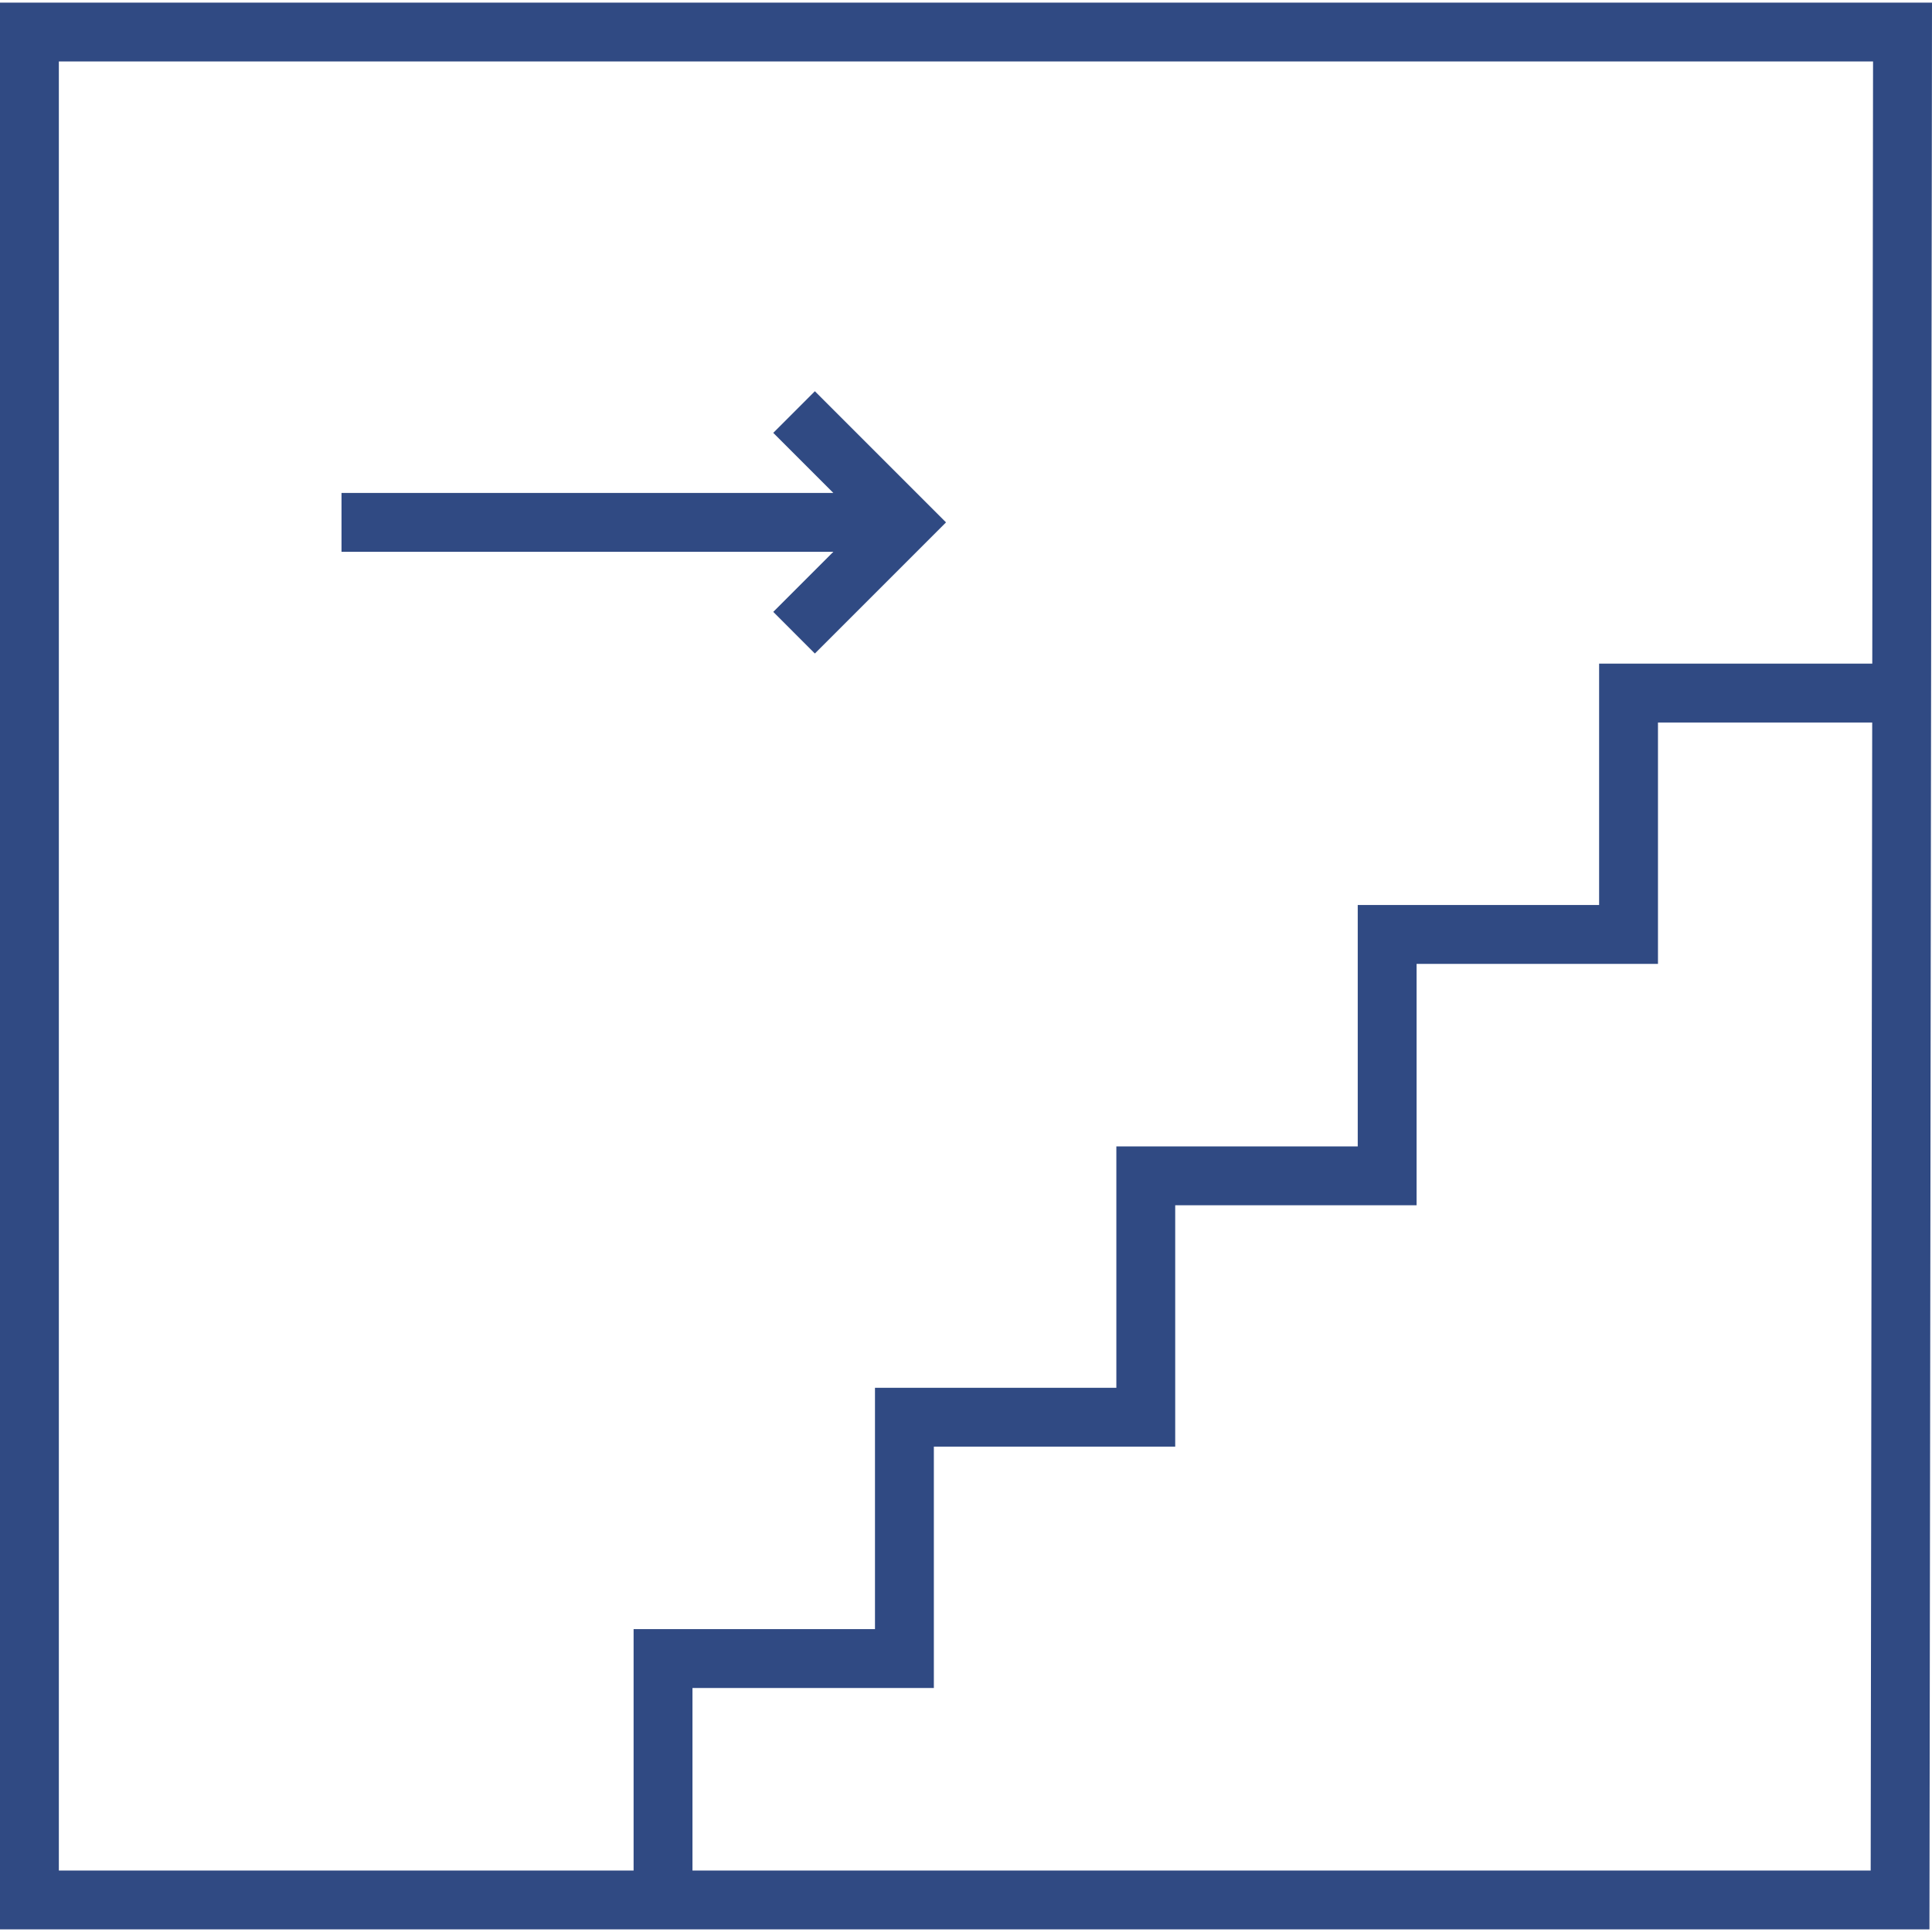 <?xml version="1.0" encoding="UTF-8"?> <svg xmlns="http://www.w3.org/2000/svg" width="80" height="80" viewBox="0 0 80 80" fill="none"><path d="M32.019 25.337L33.742 27.061L39.173 21.631L33.742 16.2L32.019 17.924L34.507 20.412H14.141V22.849H34.507L32.019 25.337Z" fill="#304A83"></path><path d="M0 0.108V79.891H79.895L80 0.108H0ZM77.461 77.454H28.674V69.897H38.669V59.902H48.663V49.907H58.658V39.912H68.653V29.917H77.524L77.461 77.454ZM77.527 27.48H66.216V37.475H56.221V47.47H46.226V57.465H36.231V67.459H26.236V77.454H2.437V2.546H77.559L77.527 27.48Z" fill="#304A83"></path></svg> 